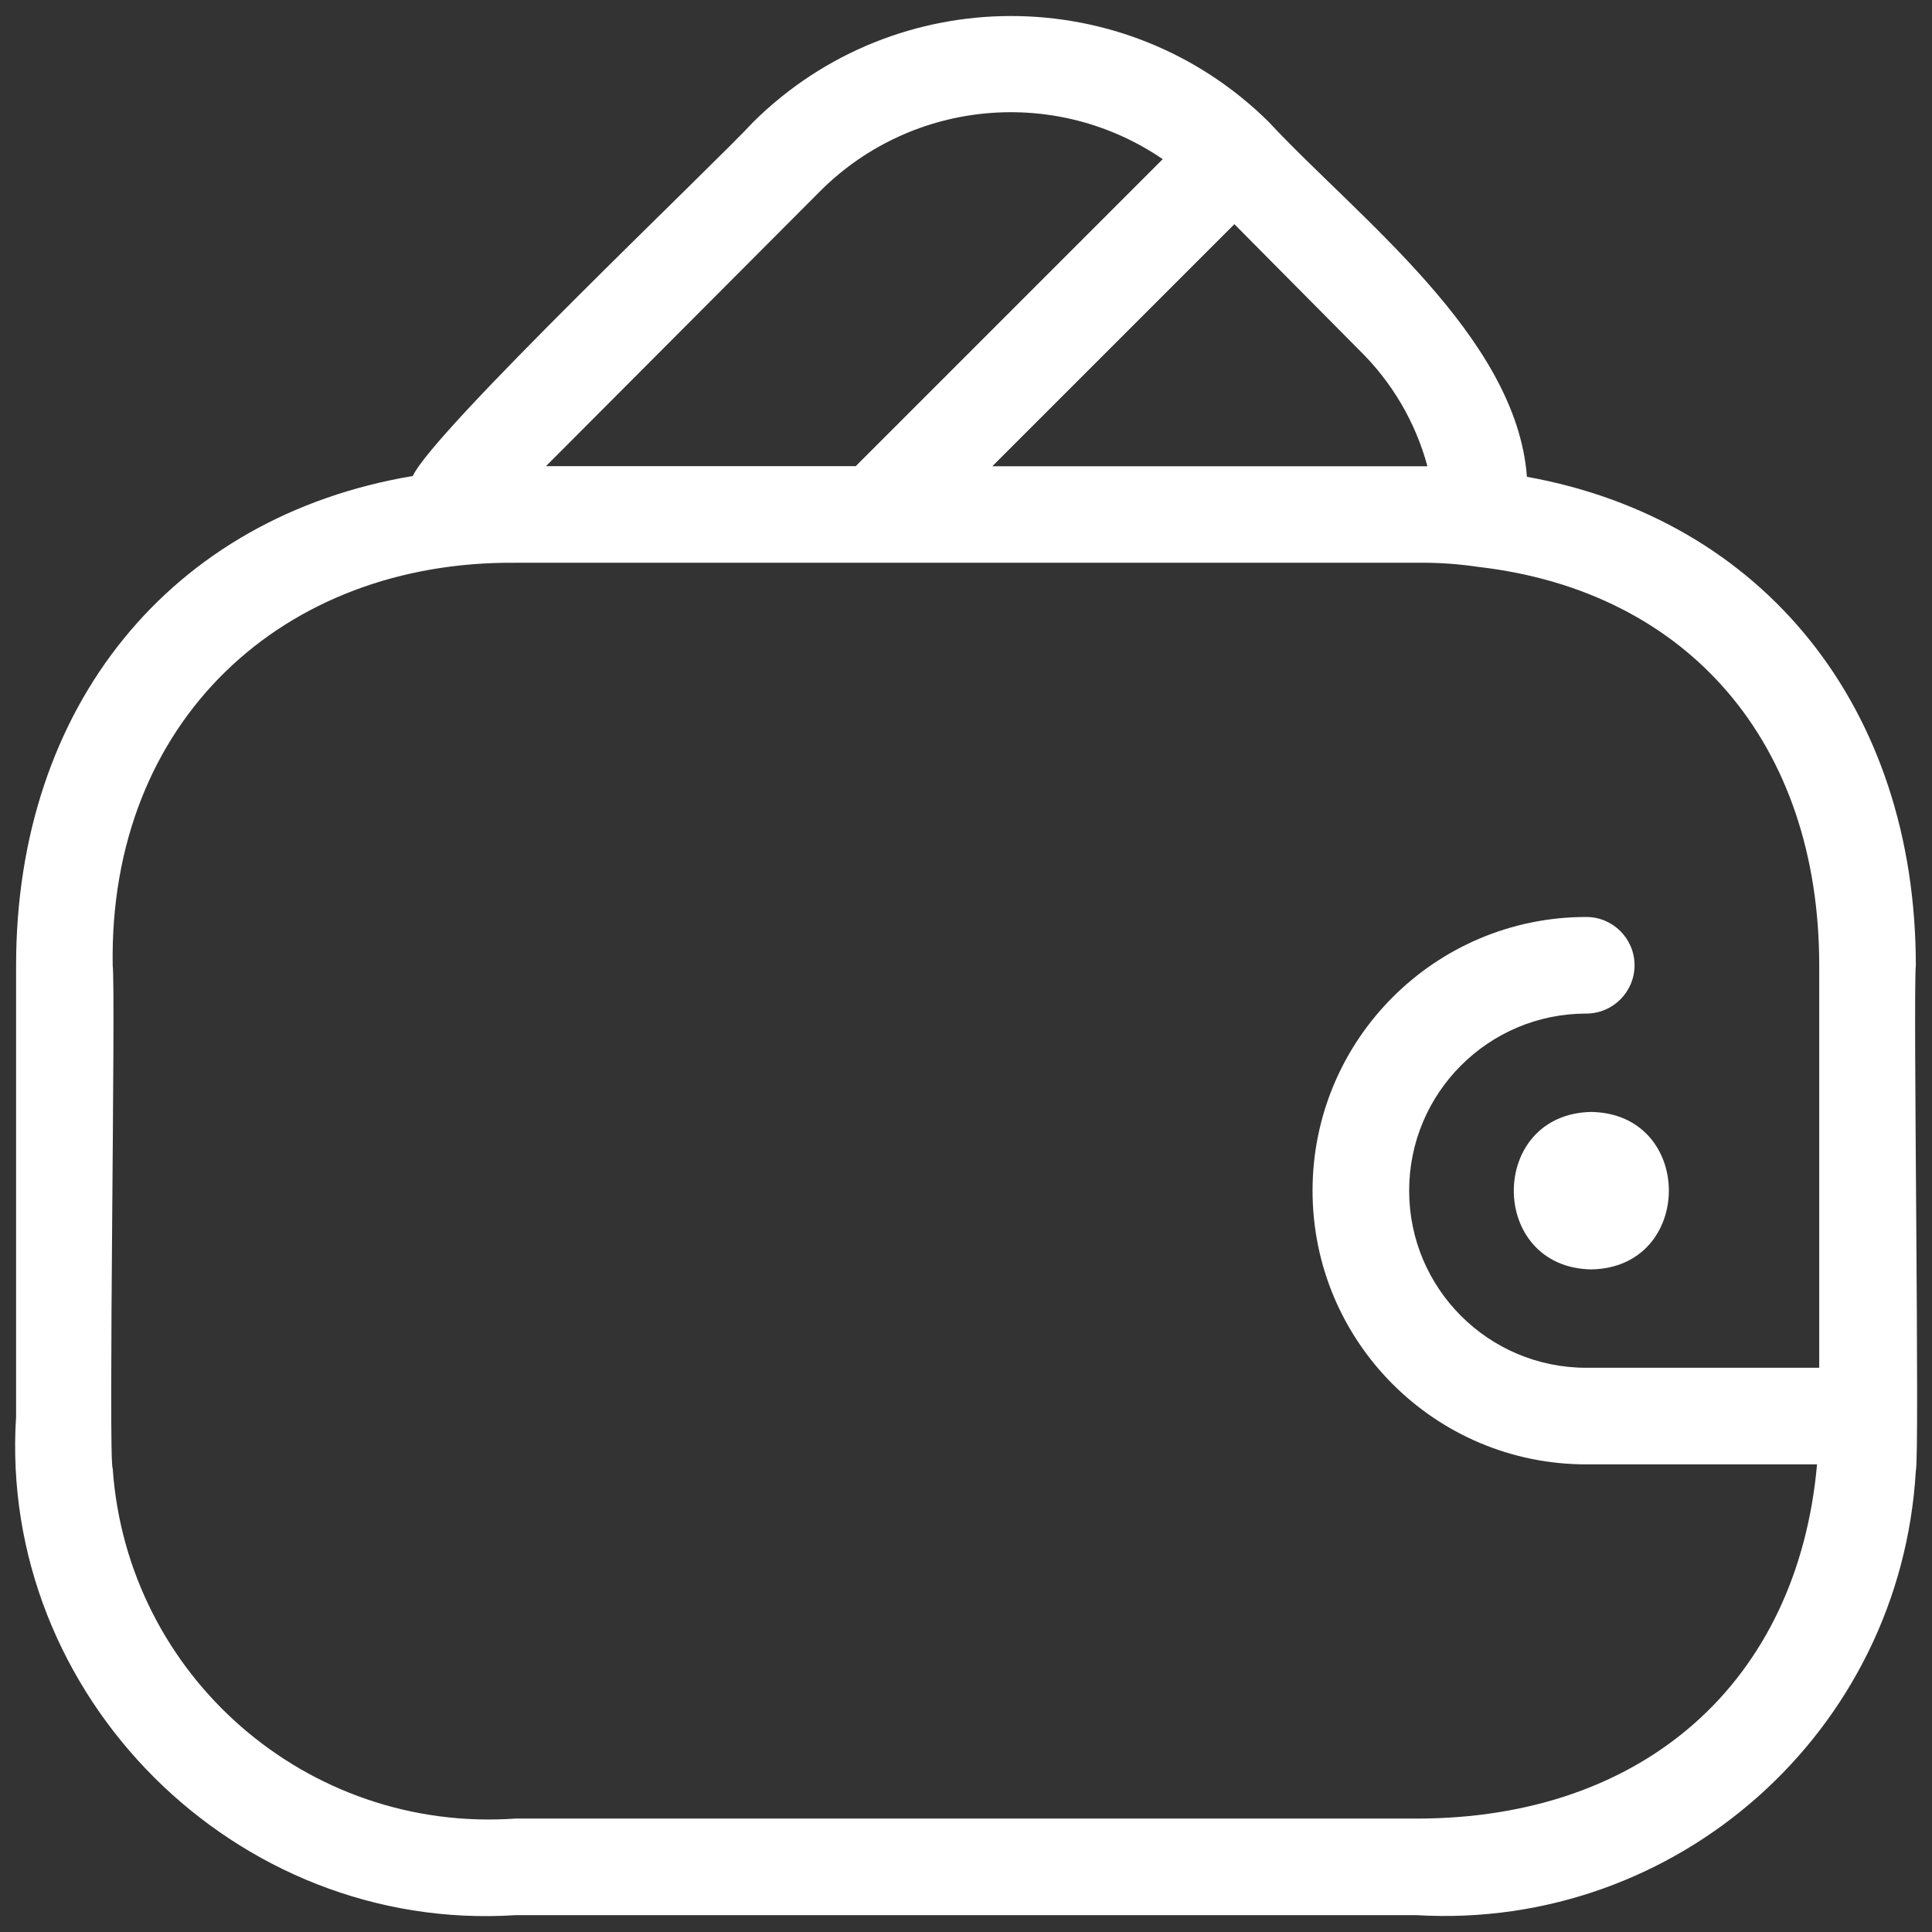 <?xml version="1.0" encoding="UTF-8"?> <svg xmlns="http://www.w3.org/2000/svg" width="24" height="24" viewBox="0 0 24 24" fill="none"><rect x="0" y="0" width="24" height="24" fill="#333333" stroke="none"/><g clip-path="url(#clip0_55_12040)"><path d="M23.799 11.993C23.799 8.793 21.907 6.453 18.968 5.923C18.838 4.177 16.852 2.69 15.759 1.513C13.986 -0.239 11.133 -0.239 9.36 1.513C8.876 2.04 5.388 5.347 5.128 5.913C2.125 6.417 0.2 8.769 0.2 11.993V17.593C-0.025 21.068 2.928 24.013 6.4 23.791H17.599C20.835 23.979 23.611 21.508 23.799 18.272C23.849 18.124 23.764 12.342 23.799 11.993ZM16.879 4.343C17.288 4.741 17.583 5.241 17.732 5.792H12.327L15.334 2.785L16.879 4.343ZM10.204 2.359C11.344 1.234 13.121 1.074 14.444 1.977L10.63 5.791H6.782L10.204 2.359ZM22.599 16.991H19.705C18.49 16.991 17.505 16.006 17.505 14.791C17.505 13.576 18.49 12.591 19.705 12.591C20.036 12.591 20.305 12.322 20.305 11.991C20.305 11.66 20.036 11.391 19.705 11.391C17.828 11.391 16.305 12.913 16.305 14.791C16.305 16.669 17.828 18.191 19.705 18.191H22.572C22.331 20.884 20.431 22.591 17.599 22.591H6.4C3.818 22.771 1.58 20.824 1.4 18.242C1.343 18.151 1.439 12.301 1.4 11.993C1.35 8.951 3.523 6.966 6.4 6.991H17.599C17.857 6.987 18.115 7.005 18.37 7.043C20.98 7.346 22.599 9.242 22.599 11.991L22.599 16.991Z" fill="white"></path><path d="M19.77 13.813C18.484 13.834 18.483 15.747 19.768 15.769C21.051 15.746 21.053 13.837 19.77 13.813Z" fill="white"></path></g><defs><clipPath id="clip0_55_12040"><rect width="24" height="24" fill="white"></rect></clipPath></defs></svg> 